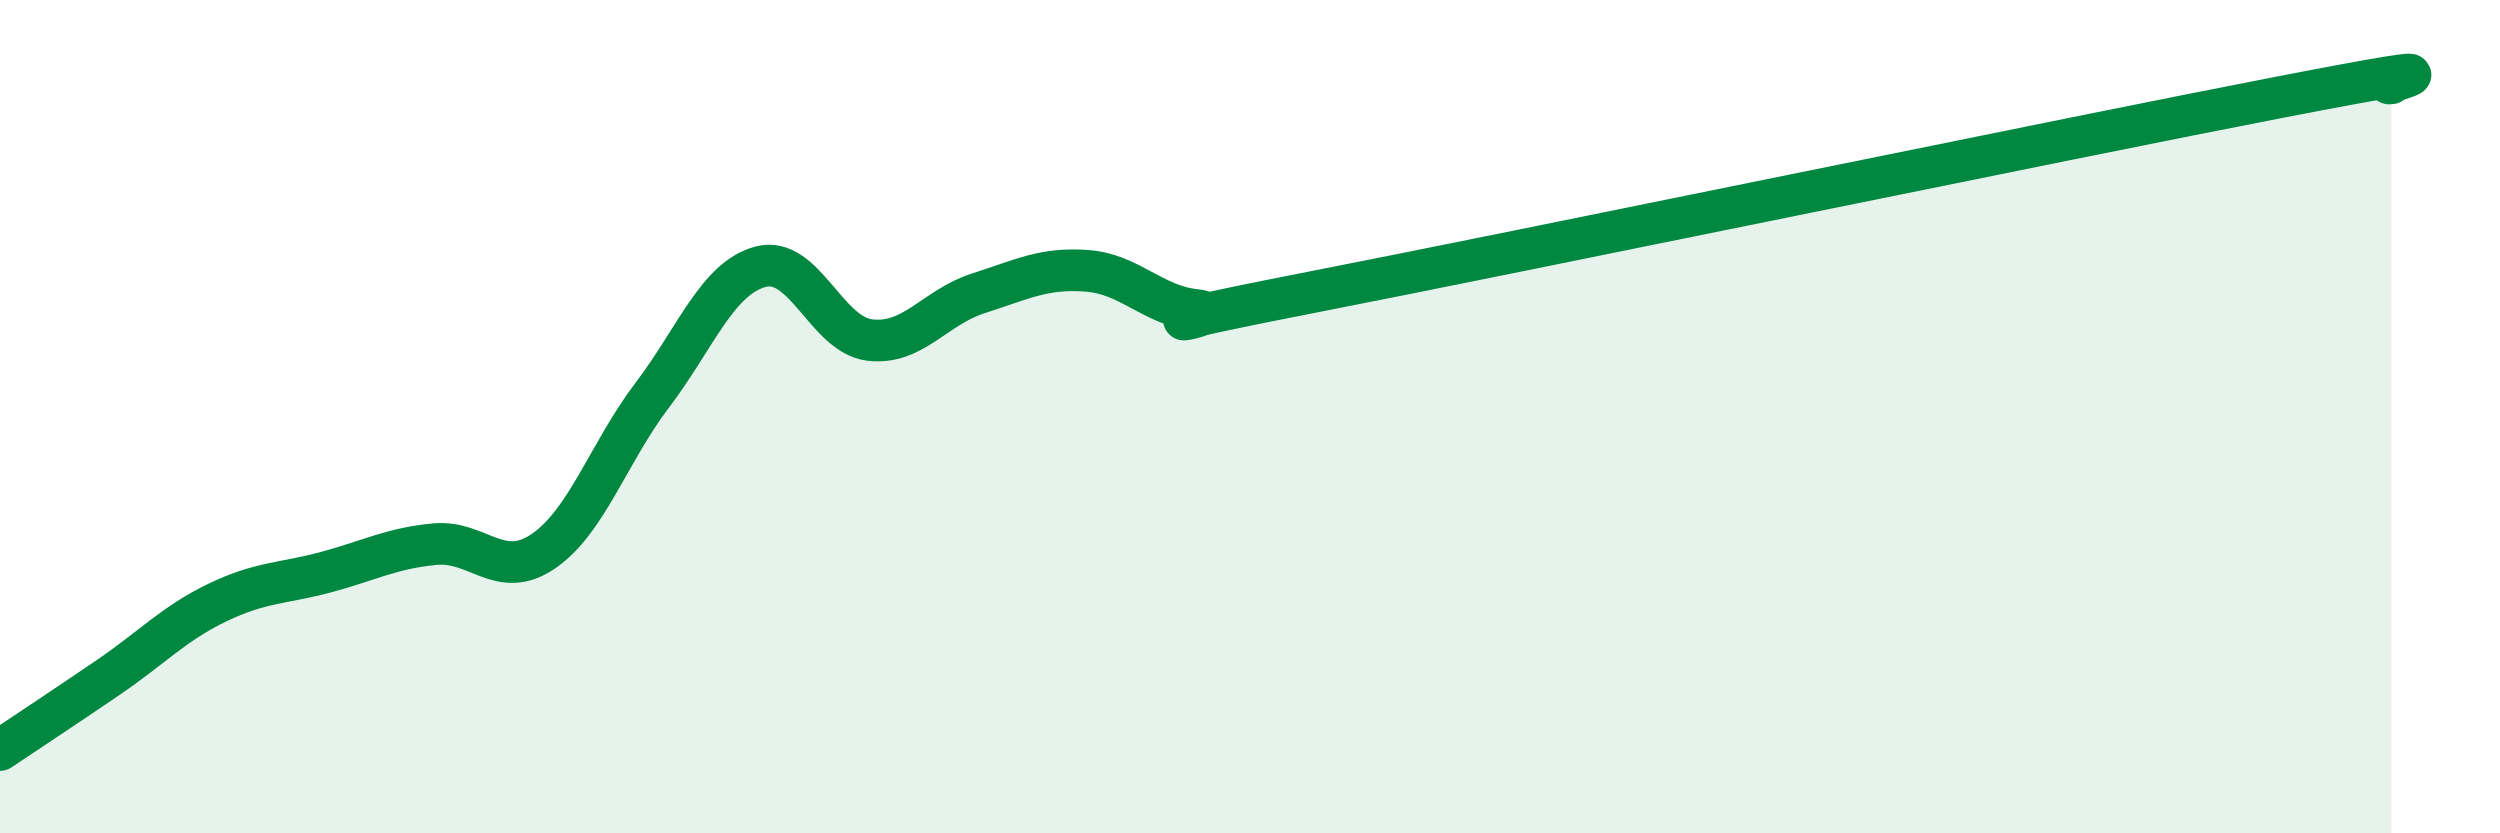
    <svg width="60" height="20" viewBox="0 0 60 20" xmlns="http://www.w3.org/2000/svg">
      <path
        d="M 0,18 C 0.52,17.65 1.57,16.96 2.61,16.25 C 3.65,15.54 4.18,14.96 5.22,14.46 C 6.26,13.96 6.79,14.01 7.83,13.73 C 8.87,13.45 9.39,13.16 10.43,13.06 C 11.47,12.96 12,13.94 13.04,13.23 C 14.08,12.52 14.61,10.86 15.65,9.49 C 16.69,8.12 17.22,6.67 18.26,6.4 C 19.3,6.13 19.83,8.03 20.87,8.16 C 21.91,8.29 22.44,7.37 23.48,7.04 C 24.52,6.71 25.05,6.42 26.09,6.5 C 27.13,6.58 27.66,7.33 28.7,7.44 C 29.74,7.55 26.08,8.07 31.3,7.05 C 36.52,6.03 49.56,3.33 54.78,2.32 C 60,1.31 56.87,2.06 57.39,2L57.39 20L0 20Z"
        fill="#008740"
        opacity="0.1"
        stroke-linecap="round"
        stroke-linejoin="round"
      />
      <path
        d="M 0,18 C 0.52,17.65 1.57,16.96 2.61,16.25 C 3.65,15.54 4.18,14.96 5.22,14.46 C 6.26,13.96 6.79,14.01 7.83,13.73 C 8.87,13.45 9.39,13.16 10.43,13.06 C 11.47,12.96 12,13.94 13.04,13.23 C 14.08,12.52 14.61,10.86 15.65,9.49 C 16.69,8.12 17.22,6.67 18.26,6.4 C 19.3,6.13 19.83,8.03 20.87,8.16 C 21.91,8.29 22.44,7.37 23.48,7.04 C 24.52,6.71 25.05,6.42 26.09,6.5 C 27.13,6.58 27.66,7.33 28.7,7.44 C 29.74,7.55 26.08,8.07 31.3,7.05 C 36.52,6.03 49.56,3.33 54.78,2.32 C 60,1.31 56.87,2.06 57.39,2"
        stroke="#008740"
        stroke-width="1"
        fill="none"
        stroke-linecap="round"
        stroke-linejoin="round"
      />
    </svg>
  